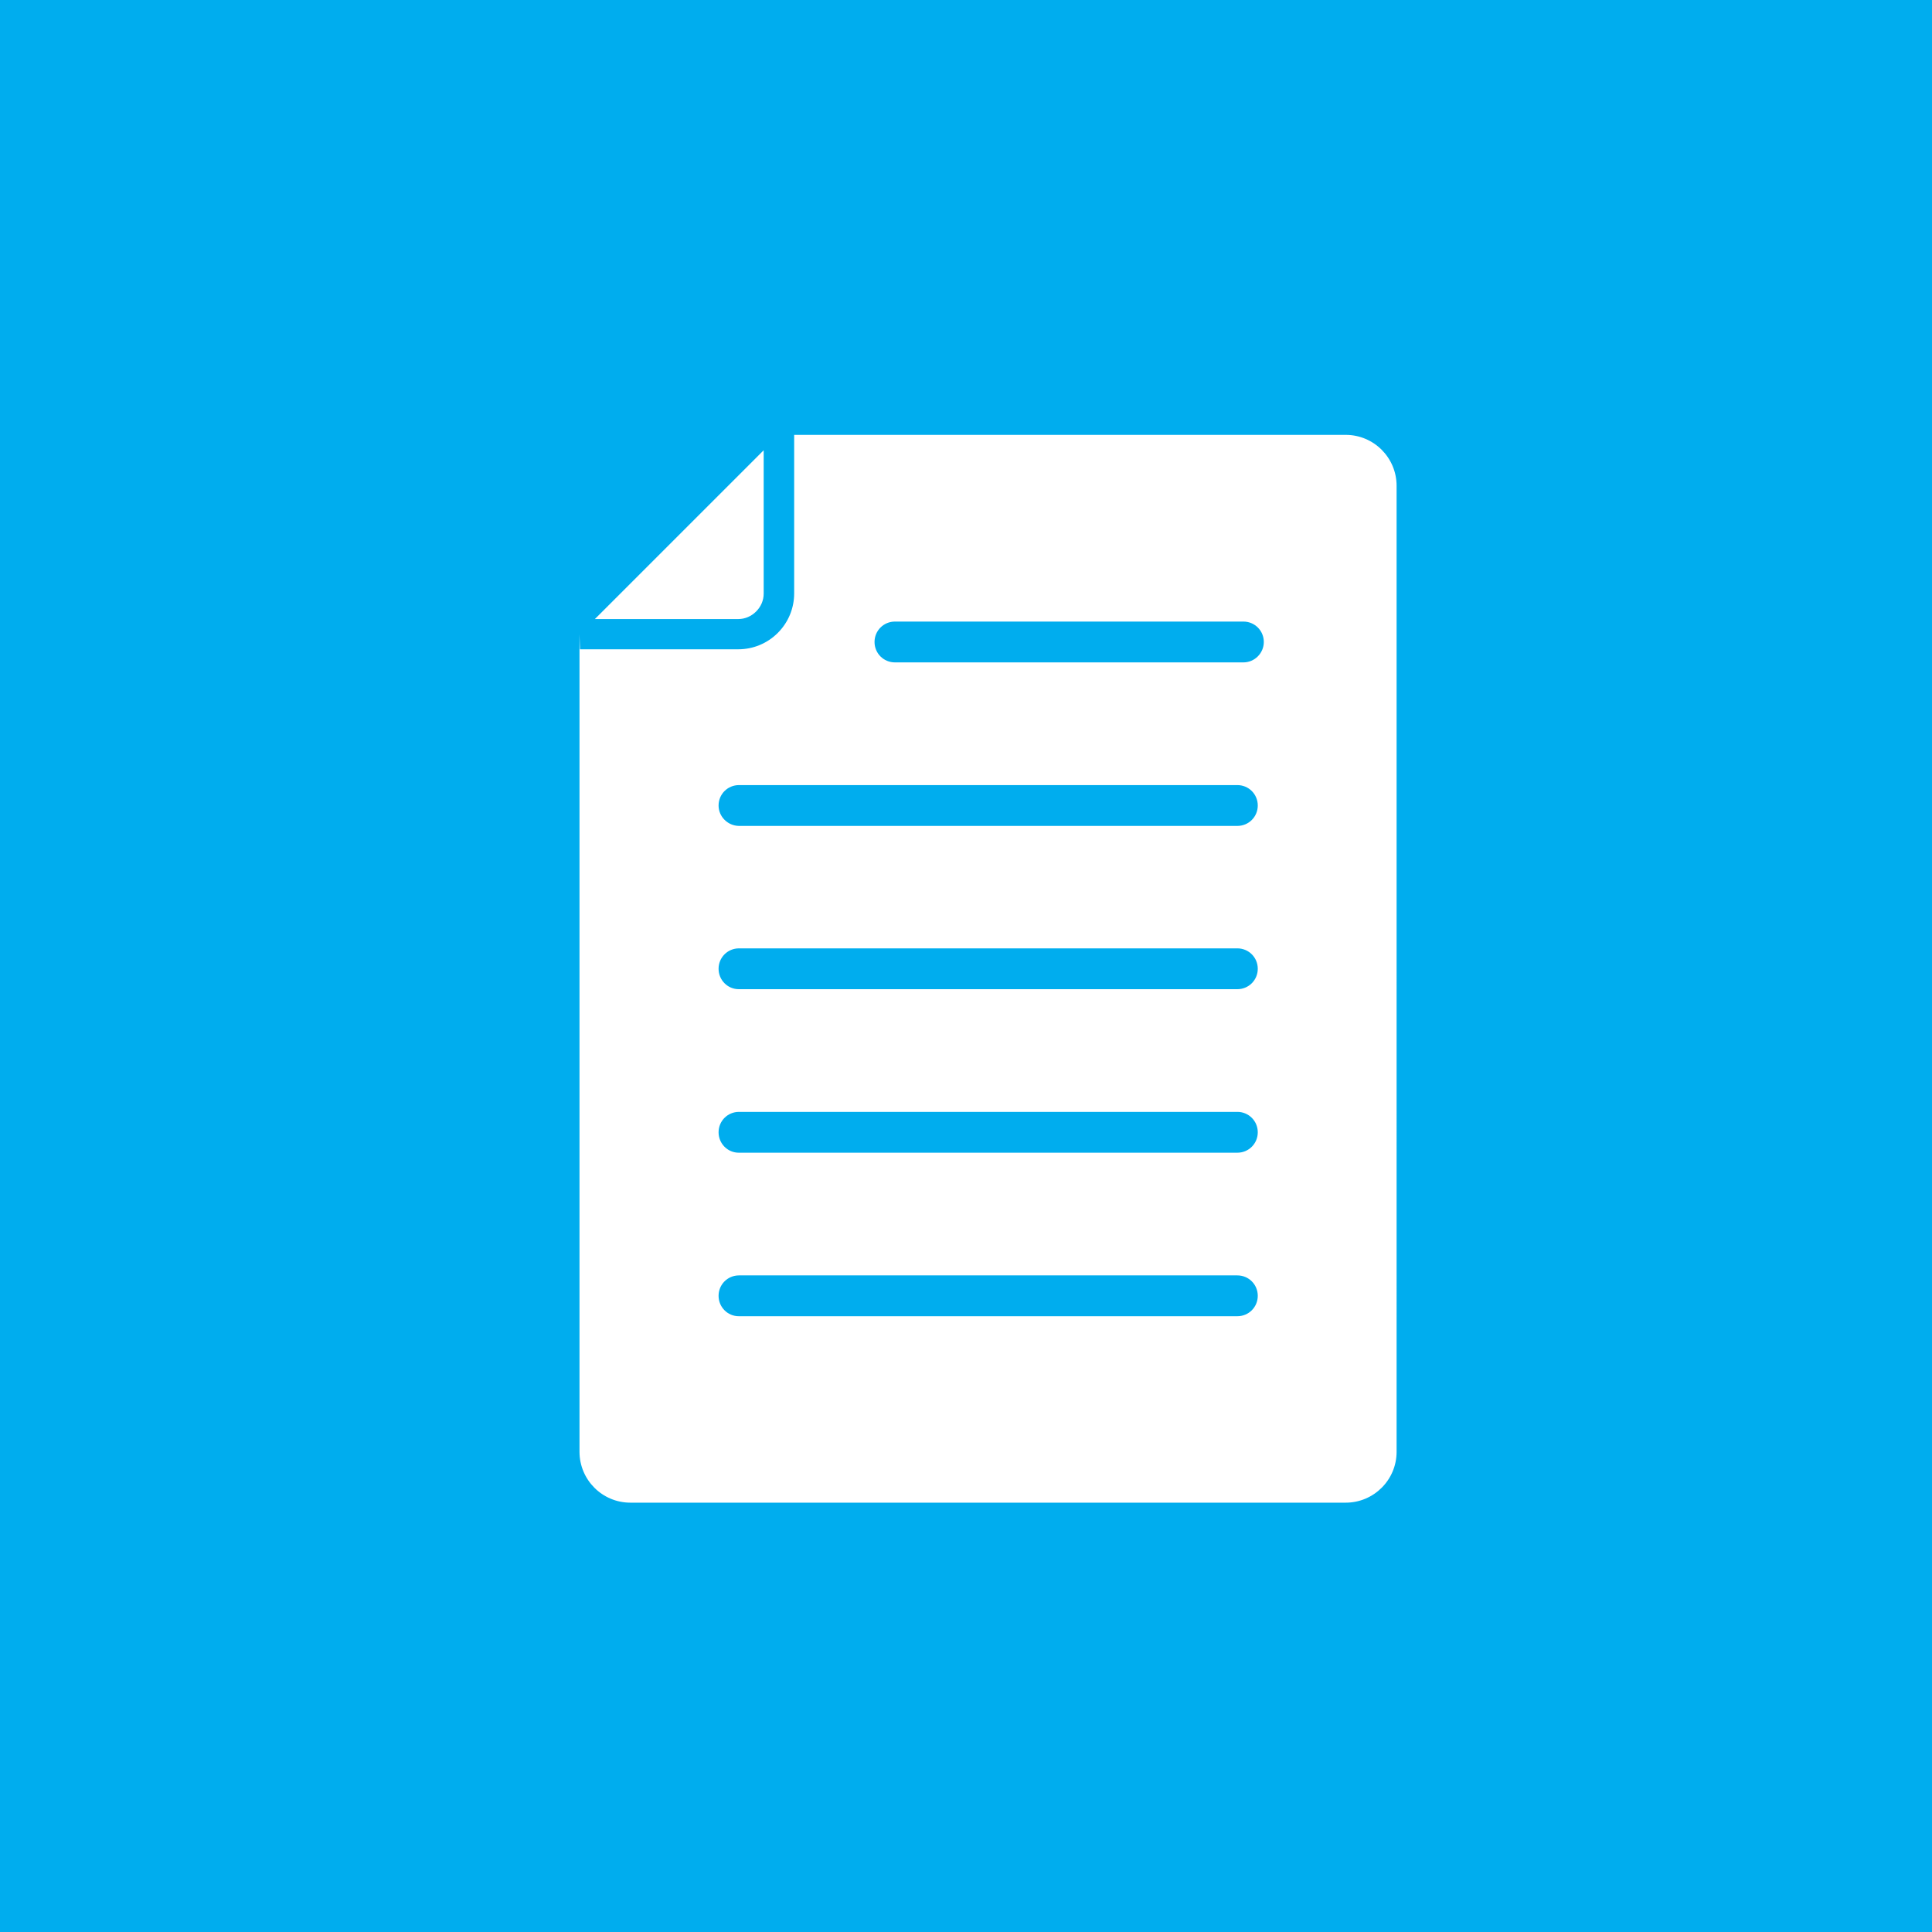 <?xml version="1.0" encoding="utf-8"?>
<!-- Generator: Adobe Illustrator 27.8.1, SVG Export Plug-In . SVG Version: 6.00 Build 0)  -->
<svg version="1.1" id="Layer_1" xmlns="http://www.w3.org/2000/svg" xmlns:xlink="http://www.w3.org/1999/xlink" x="0px" y="0px"
	 viewBox="0 0 76.68 76.68" style="enable-background:new 0 0 76.68 76.68;" xml:space="preserve">
<style type="text/css">
	.st0{fill:#00ADEE;}
	.st1{fill:#F6F6F6;}
	.st2{fill:#FFFFFF;}
	.st3{fill:#EC1C24;}
	.st4{fill:#34384F;}
	.st5{fill:#7F0E62;}
	.st6{fill:#E63B11;}
	.st7{fill:#F2F2F2;}
	.st8{clip-path:url(#SVGID_00000175282029134165470790000017499251687648278183_);}
	.st9{fill:#F7F7F7;}
</style>
<rect class="st0" width="76.68" height="76.68"/>
<path class="st2" d="M29.3,24.57L29.3,24.57l-4.02,0l-1.67,0l6.7-6.7v5.69c0,0.27-0.11,0.52-0.3,0.71
	C29.82,24.46,29.57,24.57,29.3,24.57z"/>
<g>
	<path class="st2" d="M23,25.18v32.44c0,1.11,0.9,2.02,2.02,2.02h28.39c1.11,0,2.02-0.9,2.02-2.02V19.28c0-1.11-0.9-2.02-2.02-2.02
		H31.52v6.29c0,0.59-0.23,1.15-0.65,1.57c-0.42,0.42-0.98,0.65-1.57,0.65h0c-3.76,0-6.16,0-6.28,0L23,25.18L23,25.18z M49.35,26.29
		H35.52c-0.45,0-0.81-0.36-0.81-0.81c0-0.45,0.36-0.81,0.81-0.81h13.83c0.45,0,0.81,0.36,0.81,0.81
		C50.16,25.92,49.8,26.29,49.35,26.29z M28.52,51.43c0-0.45,0.36-0.81,0.81-0.81h19.78c0.45,0,0.81,0.36,0.81,0.81
		c0,0.45-0.36,0.81-0.81,0.81H29.32C28.88,52.24,28.52,51.88,28.52,51.43z M28.52,44.94c0-0.45,0.36-0.81,0.81-0.81h19.78
		c0.45,0,0.81,0.36,0.81,0.81c0,0.45-0.36,0.81-0.81,0.81H29.32C28.88,45.75,28.52,45.39,28.52,44.94z M28.52,38.45
		c0-0.45,0.36-0.81,0.81-0.81h19.78c0.45,0,0.81,0.36,0.81,0.81c0,0.45-0.36,0.81-0.81,0.81H29.32
		C28.88,39.26,28.52,38.9,28.52,38.45z M28.52,31.97c0-0.45,0.36-0.81,0.81-0.81h19.78c0.45,0,0.81,0.36,0.81,0.81
		c0,0.45-0.36,0.81-0.81,0.81H29.32C28.88,32.77,28.52,32.41,28.52,31.97z"/>
</g>
<g>
	<defs>
		<rect id="SVGID_1_" x="-349.98" y="503.62" width="1230.41" height="667.25"/>
	</defs>
	<clipPath id="SVGID_00000088839540591848721670000000486201624068133823_">
		<use xlink:href="#SVGID_1_"  style="overflow:visible;"/>
	</clipPath>
	<g style="clip-path:url(#SVGID_00000088839540591848721670000000486201624068133823_);">
	</g>
</g>
</svg>
